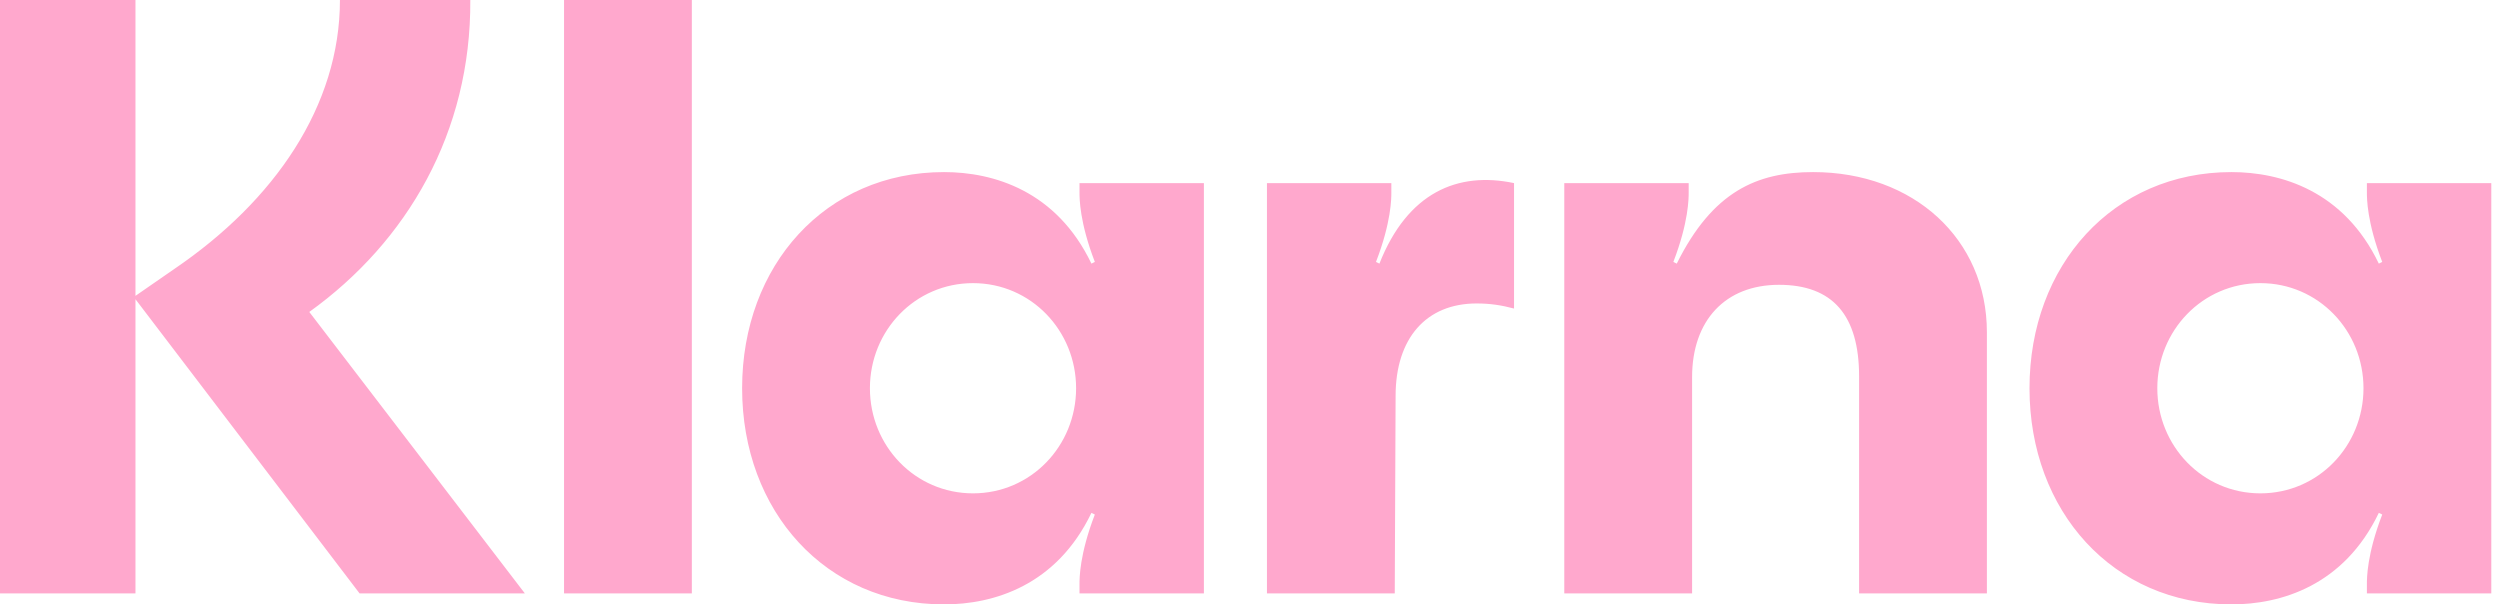 <?xml version="1.0" encoding="UTF-8"?> <svg xmlns="http://www.w3.org/2000/svg" class="sc-87b1da79-0 kllSJL" width="91" height="22" viewBox="0 0 91 22" fill="none"><path d="M82.278 17.958C80.169 17.958 78.526 16.23 78.526 14.132C78.526 12.034 80.169 10.306 82.278 10.306C84.387 10.306 86.031 12.034 86.031 14.132C86.031 16.23 84.387 17.958 82.278 17.958ZM81.224 22C83.022 22 85.318 21.321 86.589 18.668L86.713 18.729C86.155 20.18 86.155 21.044 86.155 21.259V21.599H90.683V6.665H86.155V7.004C86.155 7.22 86.155 8.084 86.713 9.534L86.589 9.596C85.318 6.942 83.022 6.264 81.224 6.264C76.913 6.264 73.874 9.658 73.874 14.132C73.874 18.606 76.913 22 81.224 22ZM65.996 6.264C63.949 6.264 62.337 6.973 61.034 9.596L60.91 9.534C61.468 8.084 61.468 7.22 61.468 7.004V6.665H56.94V21.599H61.592V13.731C61.592 11.663 62.802 10.367 64.756 10.367C66.71 10.367 67.671 11.478 67.671 13.7V21.599H72.323V12.095C72.323 8.701 69.656 6.264 65.996 6.264ZM50.211 9.596L50.086 9.534C50.645 8.084 50.645 7.22 50.645 7.004V6.665H46.117V21.599H50.769L50.8 14.409C50.8 12.311 51.916 11.046 53.746 11.046C54.242 11.046 54.645 11.108 55.111 11.231V6.665C53.064 6.233 51.234 7.004 50.211 9.596ZM35.417 17.958C33.308 17.958 31.665 16.23 31.665 14.132C31.665 12.034 33.308 10.306 35.417 10.306C37.526 10.306 39.17 12.034 39.17 14.132C39.17 16.23 37.526 17.958 35.417 17.958ZM34.363 22C36.161 22 38.456 21.321 39.728 18.668L39.852 18.729C39.294 20.18 39.294 21.044 39.294 21.259V21.599H43.822V6.665H39.294V7.004C39.294 7.22 39.294 8.084 39.852 9.534L39.728 9.596C38.456 6.942 36.161 6.264 34.363 6.264C30.052 6.264 27.013 9.658 27.013 14.132C27.013 18.606 30.052 22 34.363 22ZM20.531 21.599H25.183V0H20.531V21.599ZM17.119 0H12.374C12.374 3.857 9.986 7.313 6.358 9.781L4.931 10.769V0H0V21.599H4.931V10.892L13.088 21.599H19.104L11.258 11.355C14.824 8.794 17.15 4.813 17.119 0Z" fill="#FFA8CD"></path></svg> 